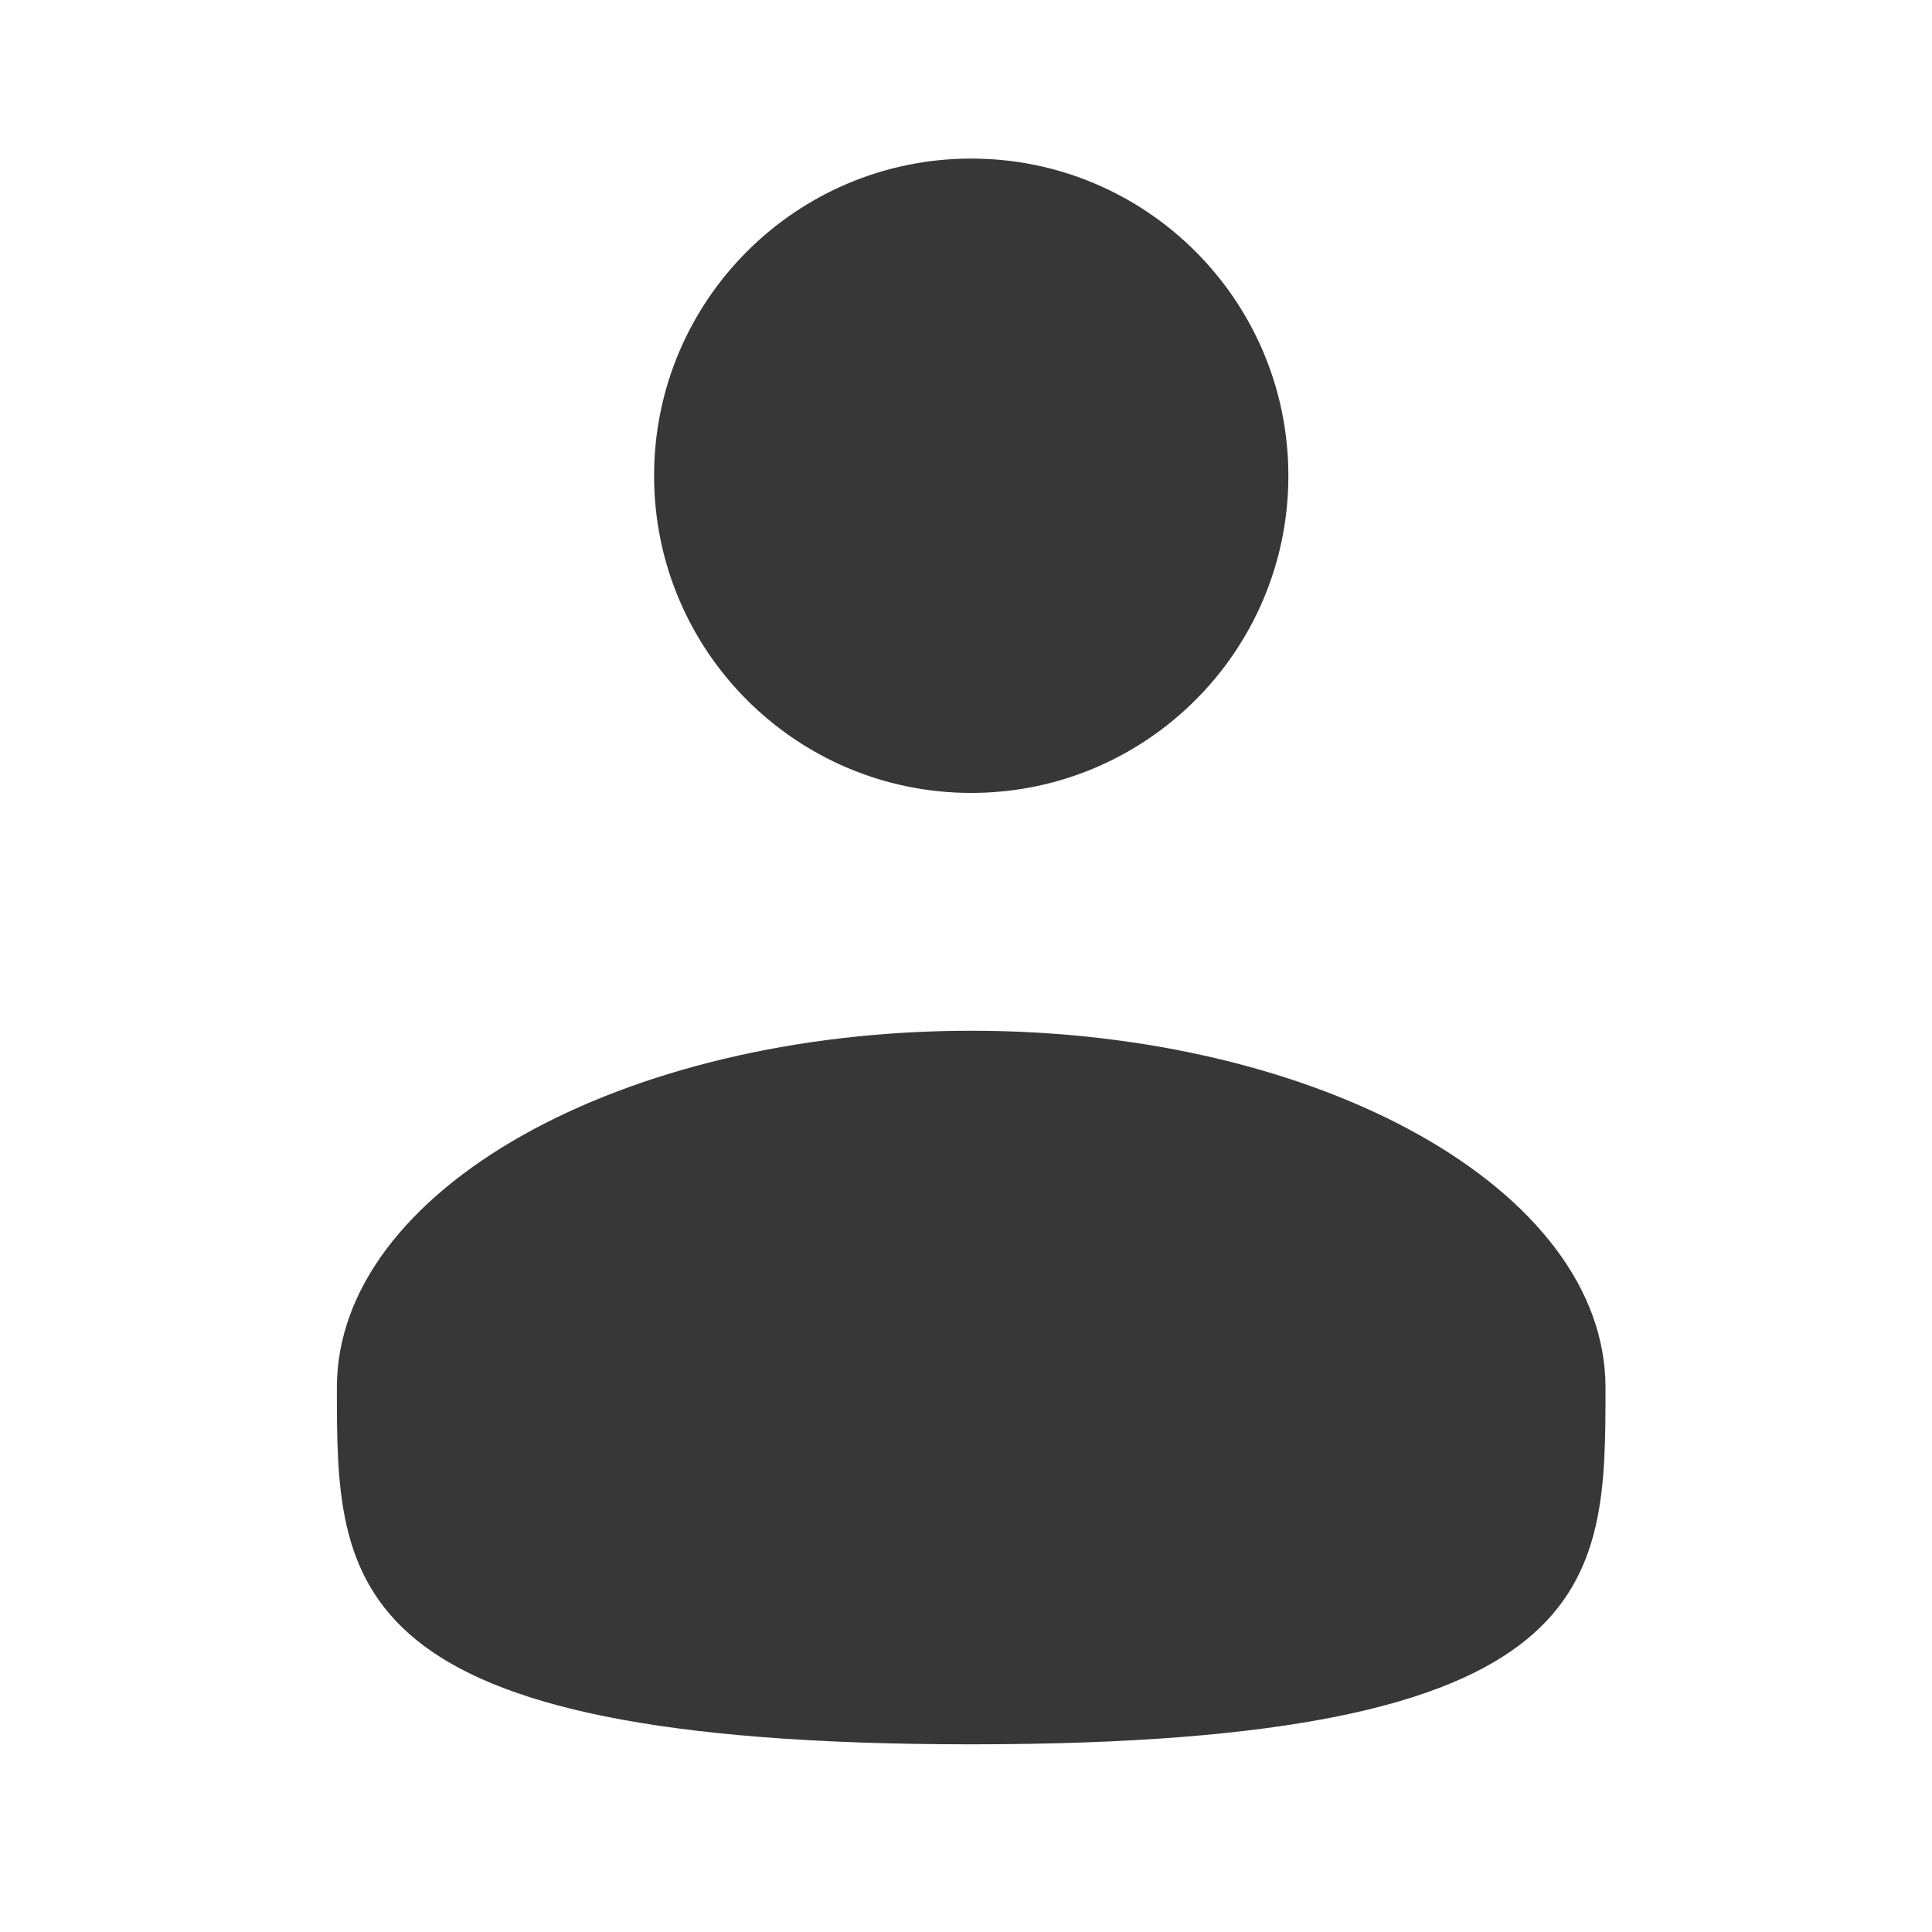 <svg width="49" height="49" viewBox="0 0 49 49" fill="none" xmlns="http://www.w3.org/2000/svg">
<path d="M24.633 20.11C29.075 20.11 32.676 16.508 32.676 12.066C32.676 7.624 29.075 4.022 24.633 4.022C20.19 4.022 16.589 7.624 16.589 12.066C16.589 16.508 20.19 20.11 24.633 20.11Z" fill="#373737"/>
<path d="M40.719 35.191C40.719 40.188 40.719 44.24 24.632 44.24C8.544 44.24 8.544 40.188 8.544 35.191C8.544 30.194 15.748 26.142 24.632 26.142C33.516 26.142 40.719 30.194 40.719 35.191Z" fill="#373737"/>
</svg>
